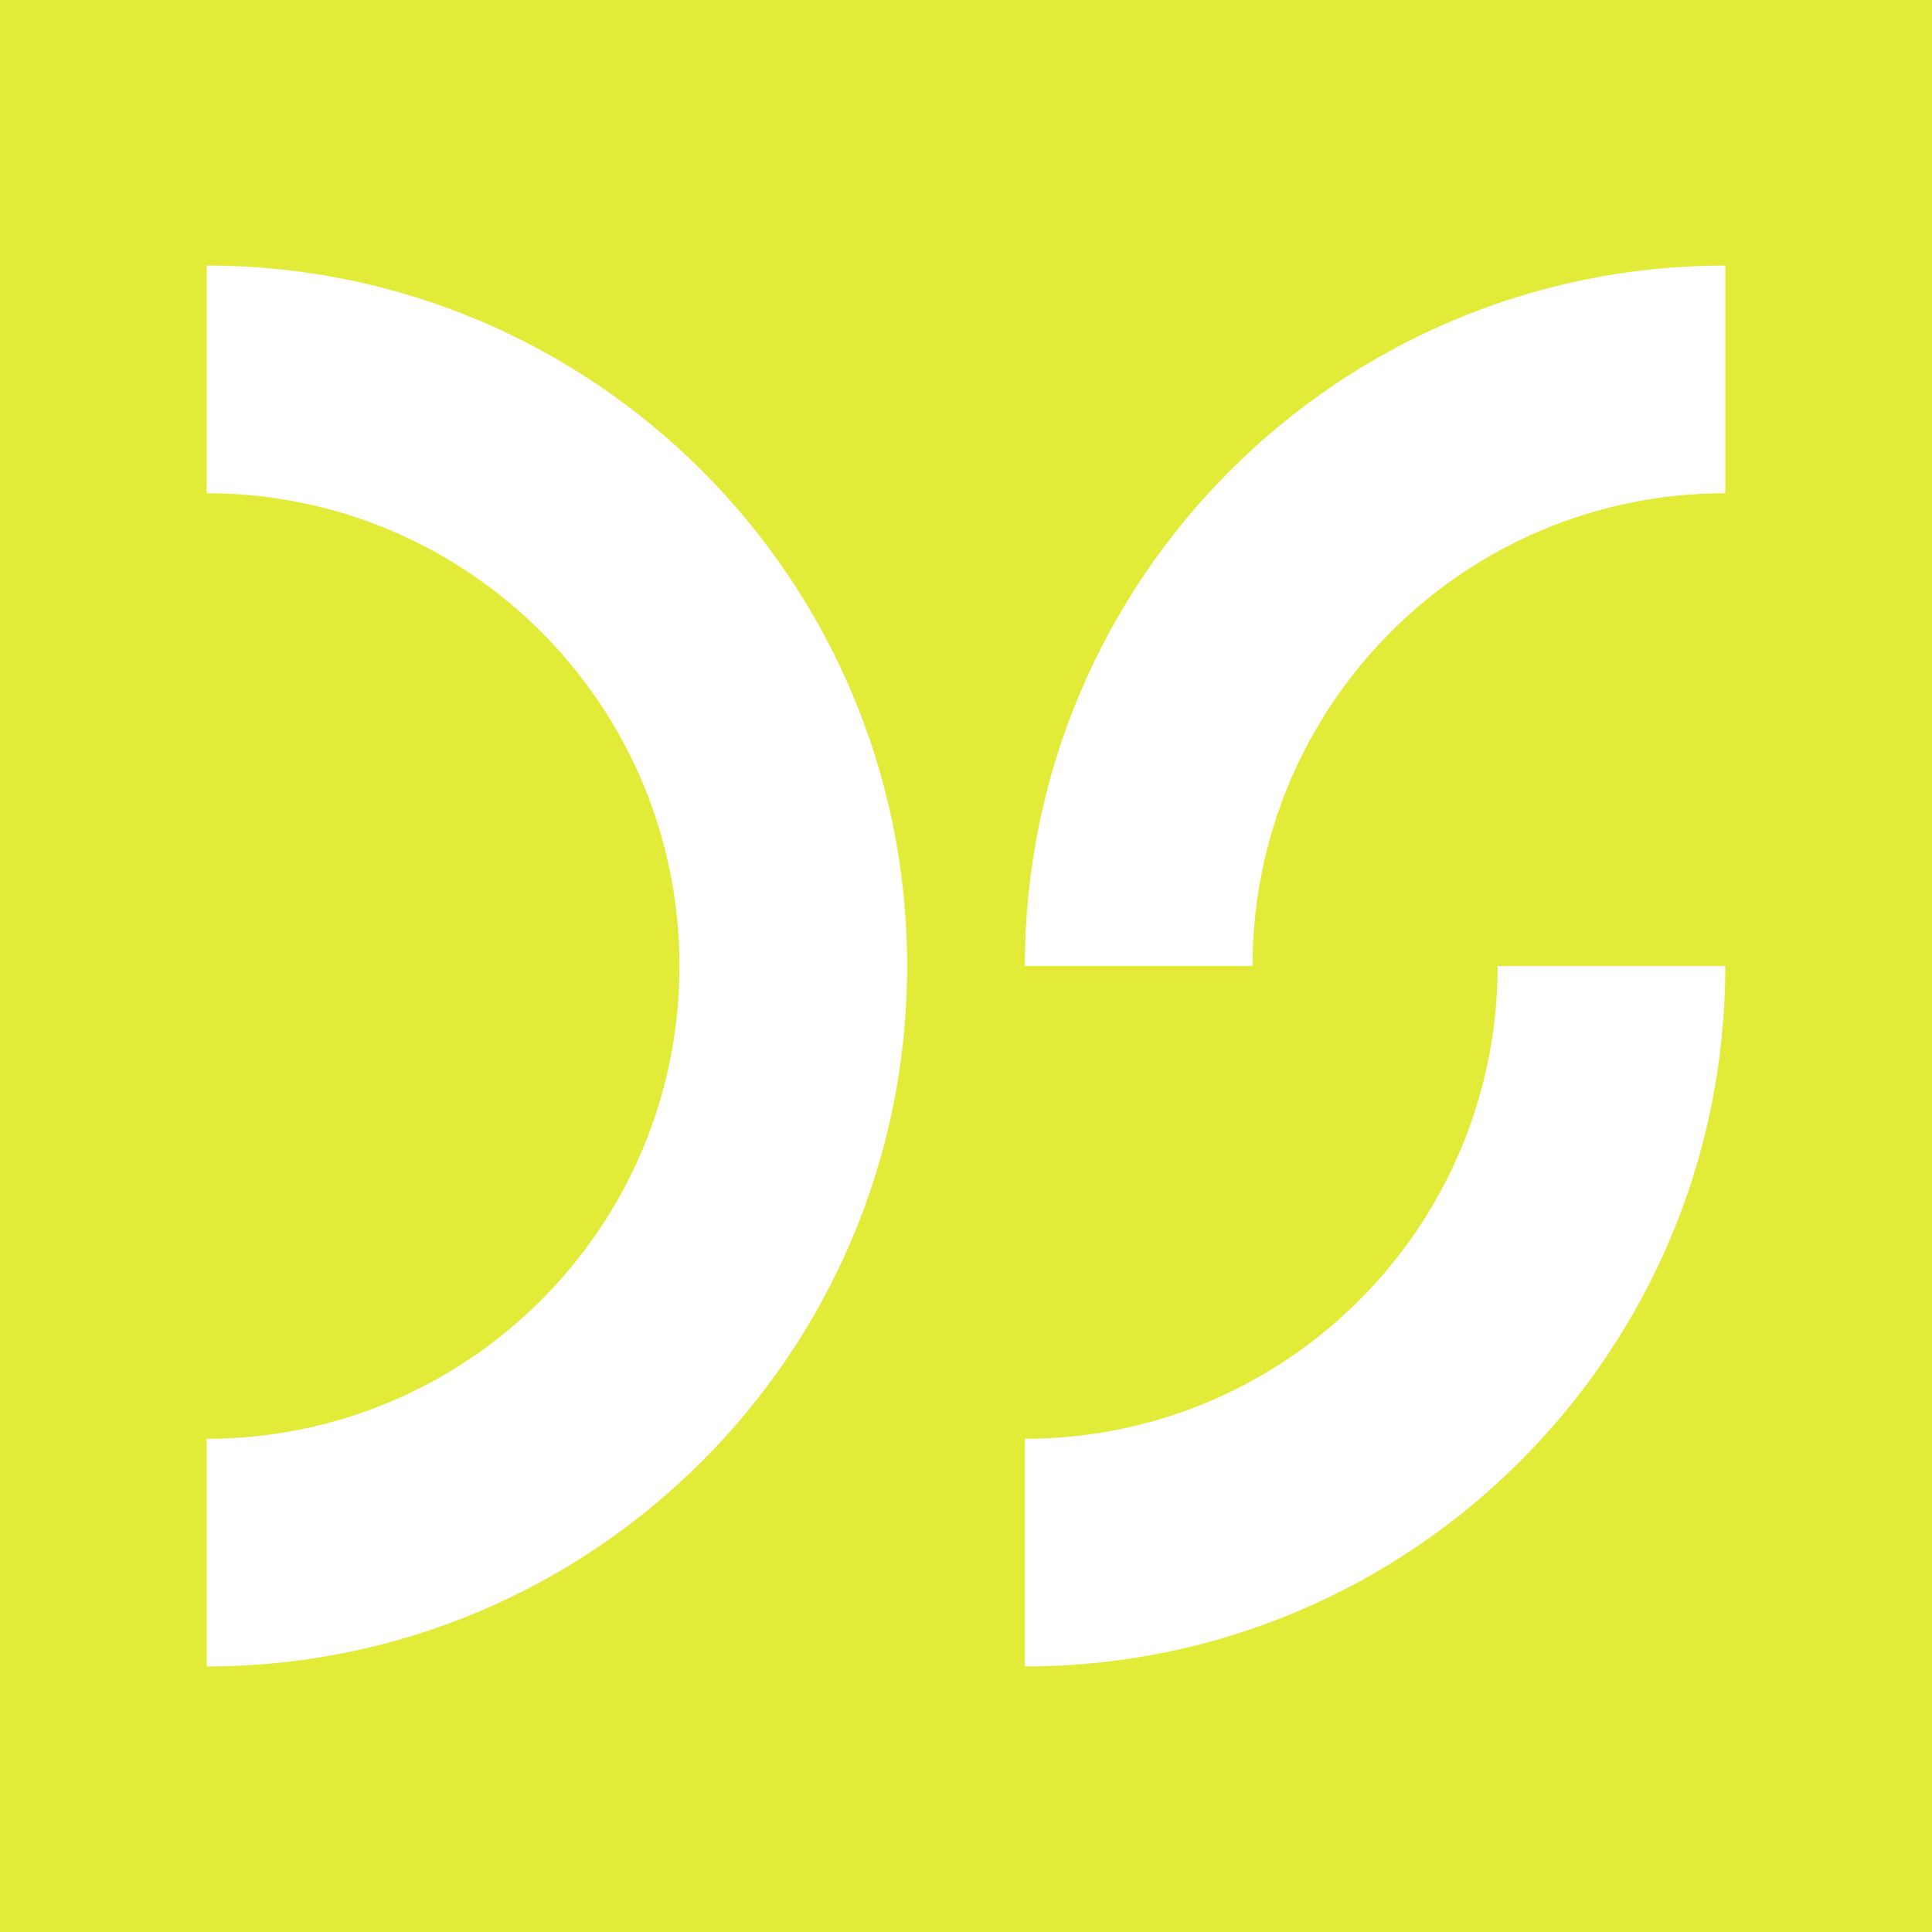 <svg xmlns="http://www.w3.org/2000/svg" xmlns:xlink="http://www.w3.org/1999/xlink" id="Ebene_1" x="0px" y="0px" viewBox="0 0 2000 2000" style="enable-background:new 0 0 2000 2000;" xml:space="preserve"><style type="text/css">	.st0{fill:#E2EB38;}</style><path class="st0" d="M0,0v2000h2000V0H0z M213.96,1725.11v-235.69c270.3,0,489.42-219.12,489.42-489.42S484.26,510.58,213.96,510.58 V274.89c400.47,0,725.11,324.64,725.11,725.11S614.43,1725.11,213.96,1725.11z M1060.93,1725.11v-235.69 c270.3,0,489.42-219.12,489.42-489.42h235.69C1786.04,1400.47,1461.39,1725.11,1060.93,1725.11z M1786.04,510.58 c-270.3,0-489.42,219.12-489.42,489.42h-235.69c0-400.47,324.64-725.11,725.11-725.11V510.58z"></path></svg>